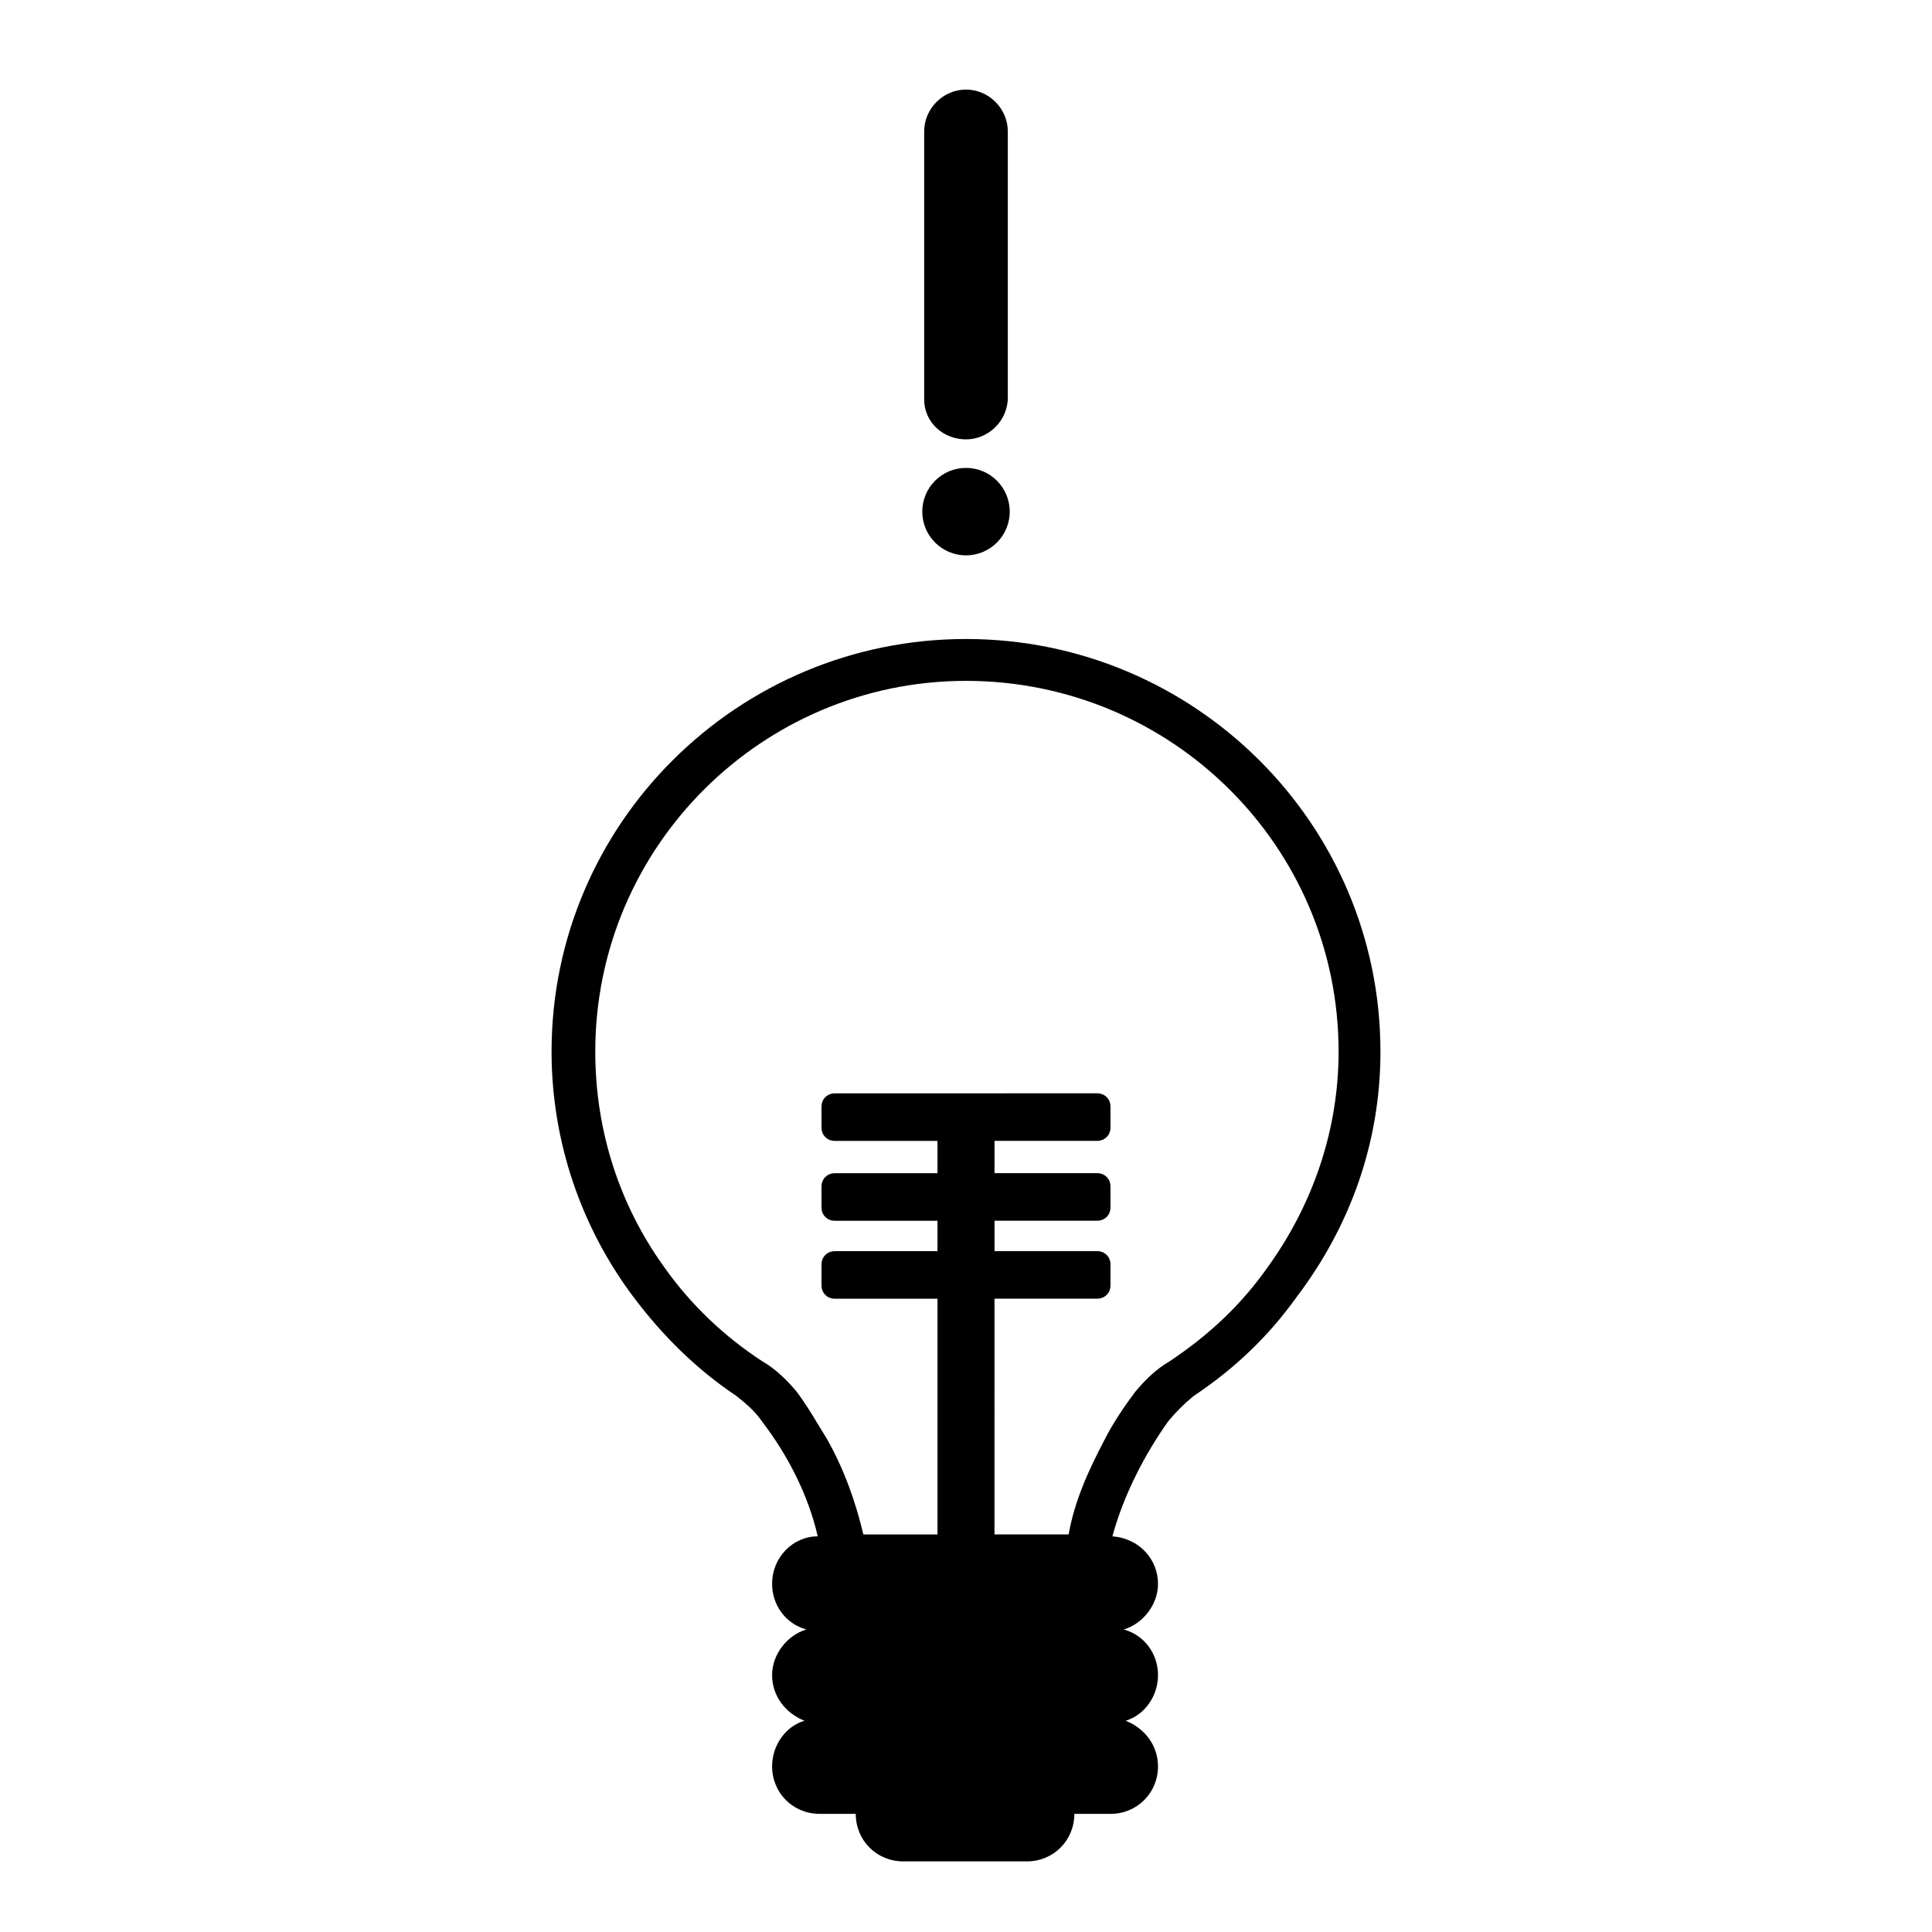 <?xml version="1.0" encoding="UTF-8"?>
<!-- Uploaded to: SVG Repo, www.svgrepo.com, Generator: SVG Repo Mixer Tools -->
<svg fill="#000000" width="800px" height="800px" version="1.1" viewBox="144 144 512 512" xmlns="http://www.w3.org/2000/svg">
 <g>
  <path d="m509.83 422.67c0-60.457-49.375-109.33-109.83-109.33-60.457 0-109.83 48.871-109.83 109.33 0 24.184 8.062 46.855 21.664 64.992 7.559 10.078 16.625 19.145 27.207 26.199 2.519 2.016 5.039 4.031 7.055 7.055 6.551 8.566 12.09 19.145 14.609 30.23-6.551 0-12.09 5.543-12.09 12.594 0 5.543 3.527 10.578 9.07 12.09-5.039 1.512-9.07 6.551-9.07 12.09 0 5.543 3.527 10.078 8.566 12.09-5.039 1.512-8.566 6.551-8.566 12.09 0 7.055 5.543 12.594 12.594 12.594h9.574c0 7.055 5.543 12.594 12.594 12.594h32.746c7.055 0 12.594-5.543 12.594-12.594h9.574c7.055 0 12.594-5.543 12.594-12.594 0-5.543-3.527-10.078-8.566-12.09 5.039-1.512 8.566-6.551 8.566-12.09 0-5.543-3.527-10.578-9.07-12.09 5.039-1.512 9.07-6.551 9.07-12.09 0-6.551-5.039-12.09-12.09-12.594 3.023-11.082 8.566-21.664 14.609-30.23 2.016-2.519 4.535-5.039 7.055-7.055 10.578-7.055 19.648-15.617 27.207-26.199 14.109-18.645 22.168-40.812 22.168-64.992zm-29.723 56.93c-7.055 10.078-15.617 18.137-26.199 25.191-3.527 2.016-6.551 5.039-9.07 8.062-3.023 4.031-6.047 8.566-8.062 12.594-4.535 8.566-8.062 16.625-9.574 25.191h-19.648l0.004-62.477h27.207c2.016 0 3.527-1.512 3.527-3.527v-5.543c0-2.016-1.512-3.527-3.527-3.527h-27.207v-8.062h27.207c2.016 0 3.527-1.512 3.527-3.527v-5.543c0-2.016-1.512-3.527-3.527-3.527h-27.207v-8.566h27.207c2.016 0 3.527-1.512 3.527-3.527v-5.543c0-2.016-1.512-3.527-3.527-3.527l-69.527 0.012c-2.016 0-3.527 1.512-3.527 3.527v5.543c0 2.016 1.512 3.527 3.527 3.527h27.207v8.566h-27.207c-2.016 0-3.527 1.512-3.527 3.527v5.543c0 2.016 1.512 3.527 3.527 3.527h27.207v8.062h-27.207c-2.016 0-3.527 1.512-3.527 3.527v5.543c0 2.016 1.512 3.527 3.527 3.527h27.207v62.473h-19.648c-2.016-8.566-5.039-17.129-9.574-25.191-2.519-4.031-5.039-8.566-8.062-12.594-2.519-3.023-5.543-6.047-9.07-8.062-10.078-6.551-19.145-15.113-26.199-25.191-11.586-16.121-18.137-35.77-18.137-56.93 0-54.41 44.336-98.242 98.242-98.242 54.41 0 98.746 43.832 98.746 98.242 0.008 21.148-7.047 40.797-18.633 56.922z"/>
  <path d="m400 260.44c6.047 0 11.082-5.039 11.082-11.082v-70.535c0-6.047-5.039-11.082-11.082-11.082-6.047 0-11.082 5.039-11.082 11.082v71.039c-0.004 6.047 5.035 10.578 11.082 10.578z"/>
  <path d="m411.59 279.59c0 6.398-5.188 11.586-11.586 11.586-6.402 0-11.59-5.188-11.59-11.586 0-6.402 5.188-11.59 11.59-11.59 6.398 0 11.586 5.188 11.586 11.59"/>
 </g>
</svg>